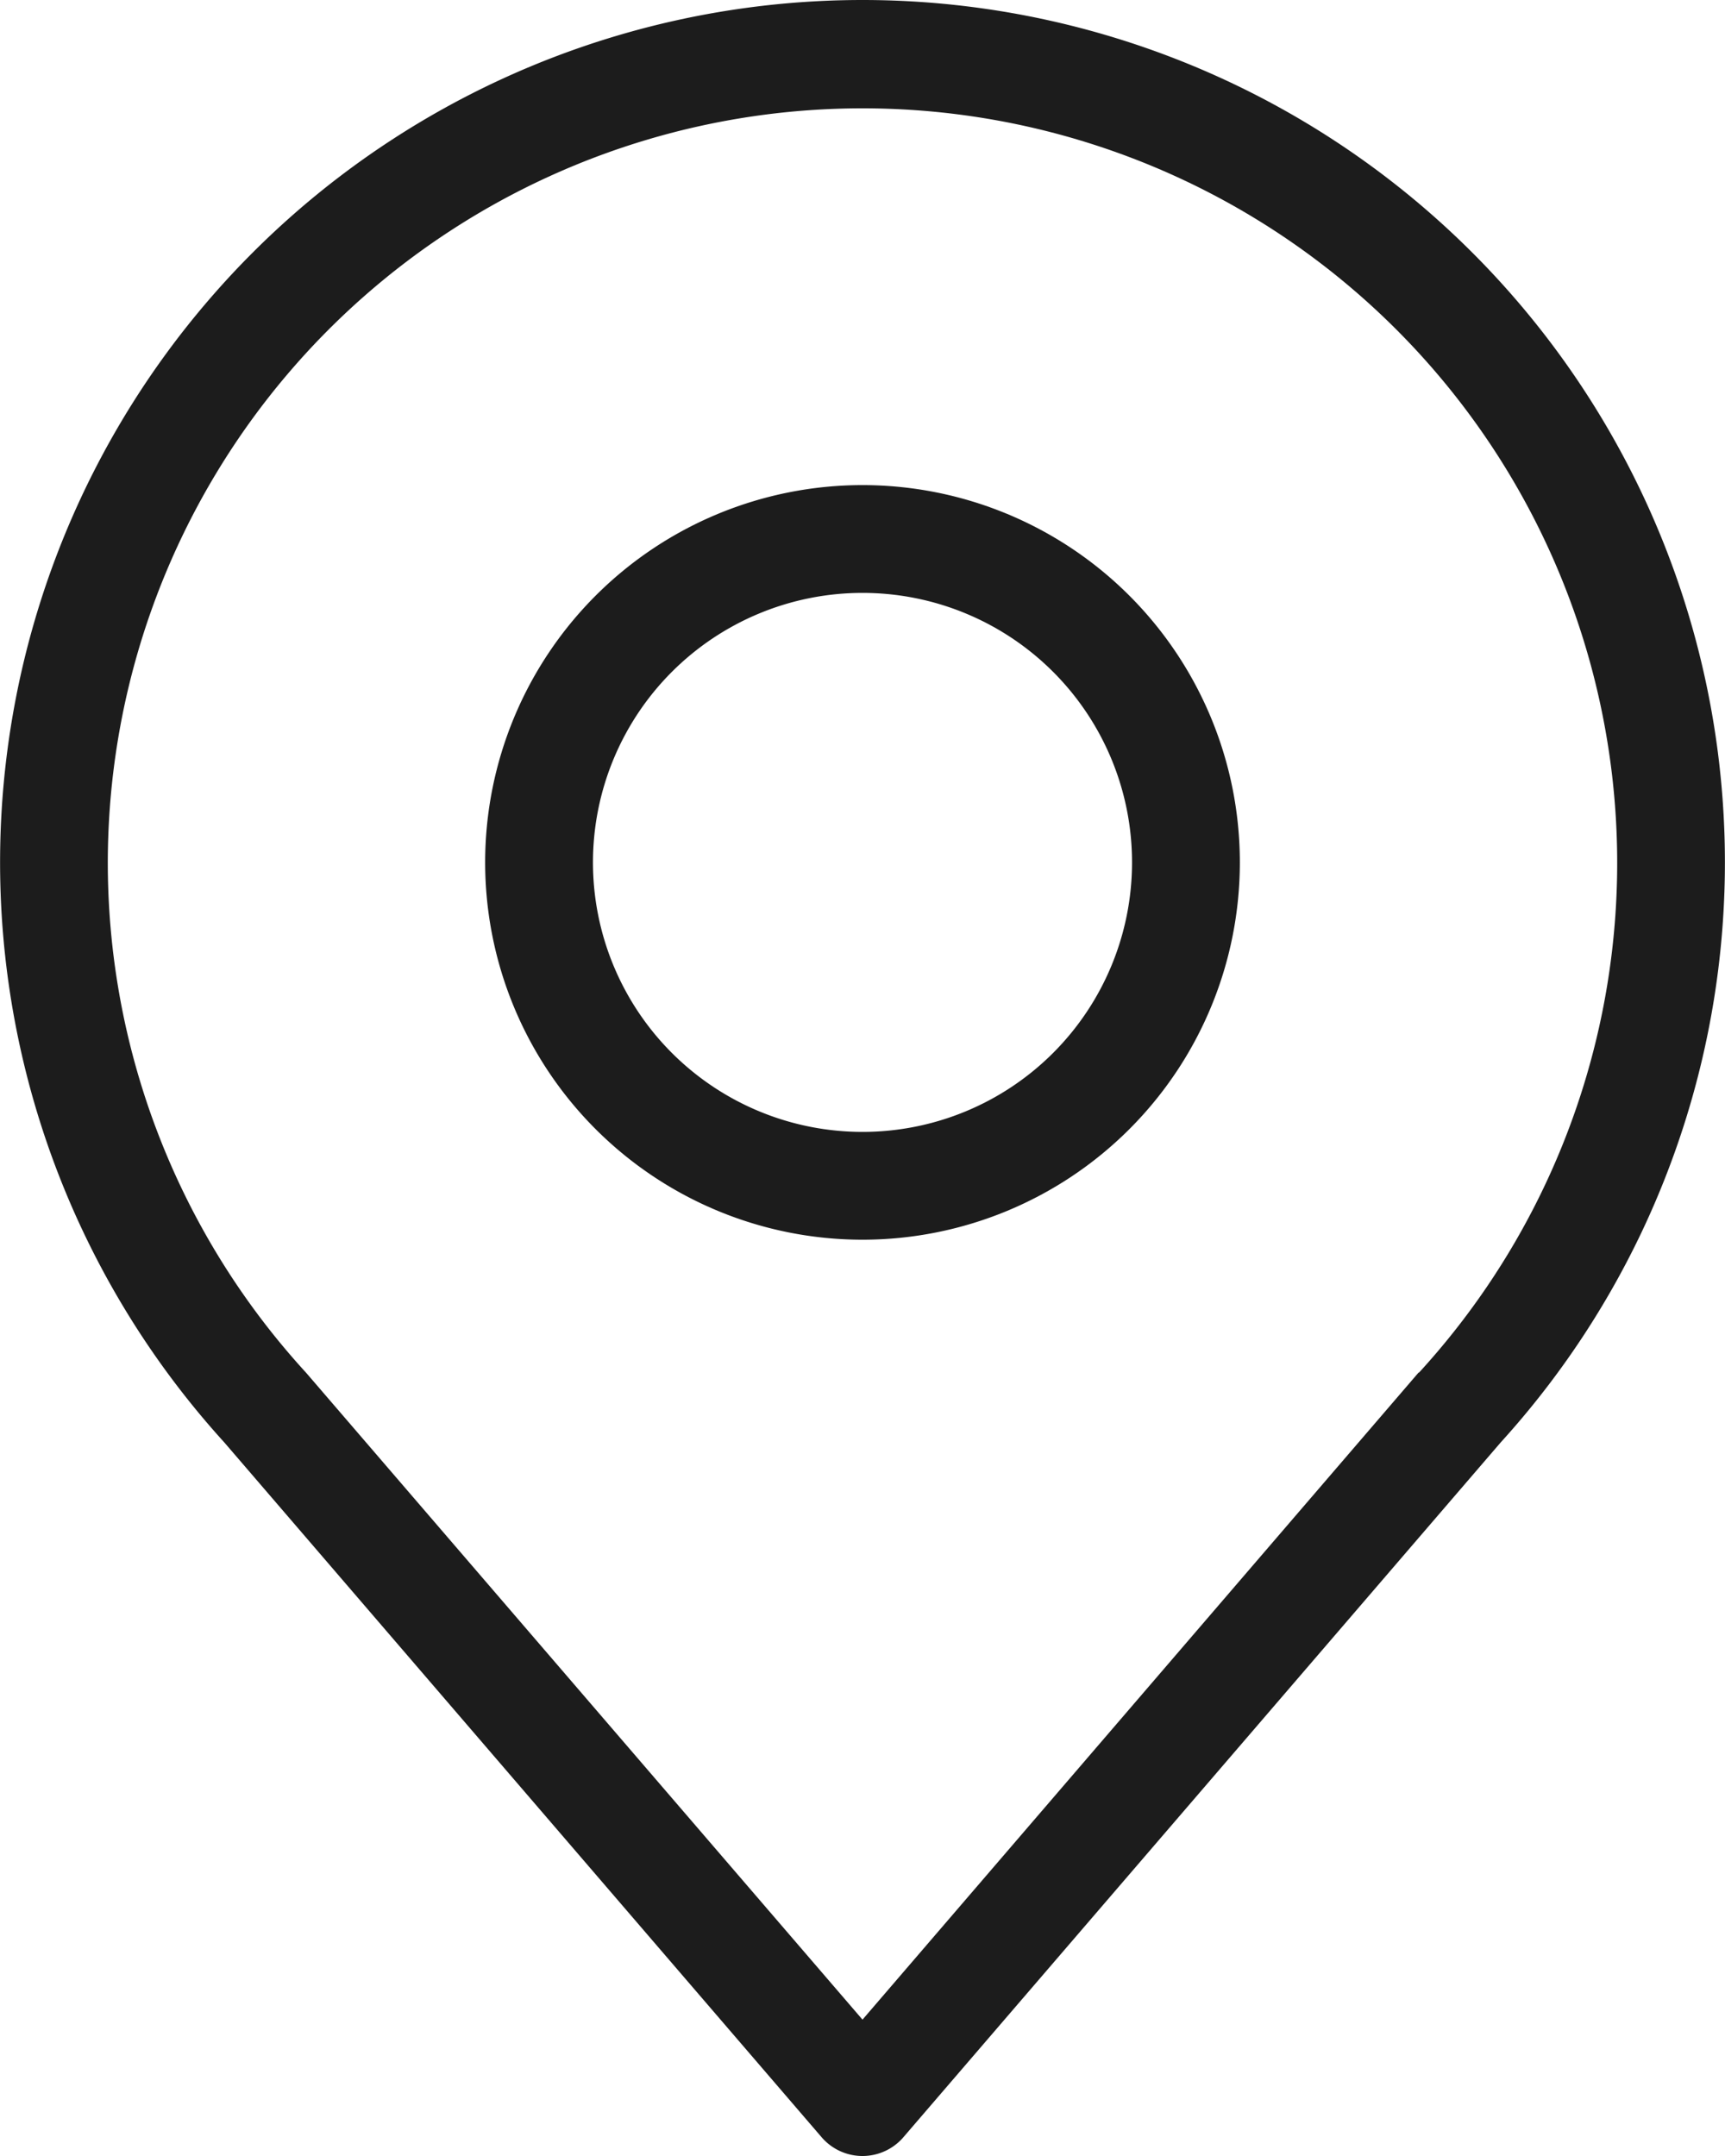 <svg xmlns="http://www.w3.org/2000/svg" width="80" height="100" viewBox="0 0 80 100">
  <g>
    <path d="M40,0A40,40,0,0,0,10.4,66.9L38.1,99.125a2.5,2.5,0,0,0,3.525.275,2.381,2.381,0,0,0,.275-.275L69.6,66.9A40,40,0,0,0,40,0ZM65.8,63.65,40,93.675l-25.8-30a35,35,0,1,1,51.6,0Z" fill="#1c1c1c"/>
    <path d="M40,22.5A17.5,17.5,0,1,0,57.5,40,17.5,17.5,0,0,0,40,22.5Zm0,30A12.5,12.5,0,1,1,52.5,40,12.5,12.5,0,0,1,40,52.5Z" fill="#1c1c1c"/>
  </g>
</svg>
